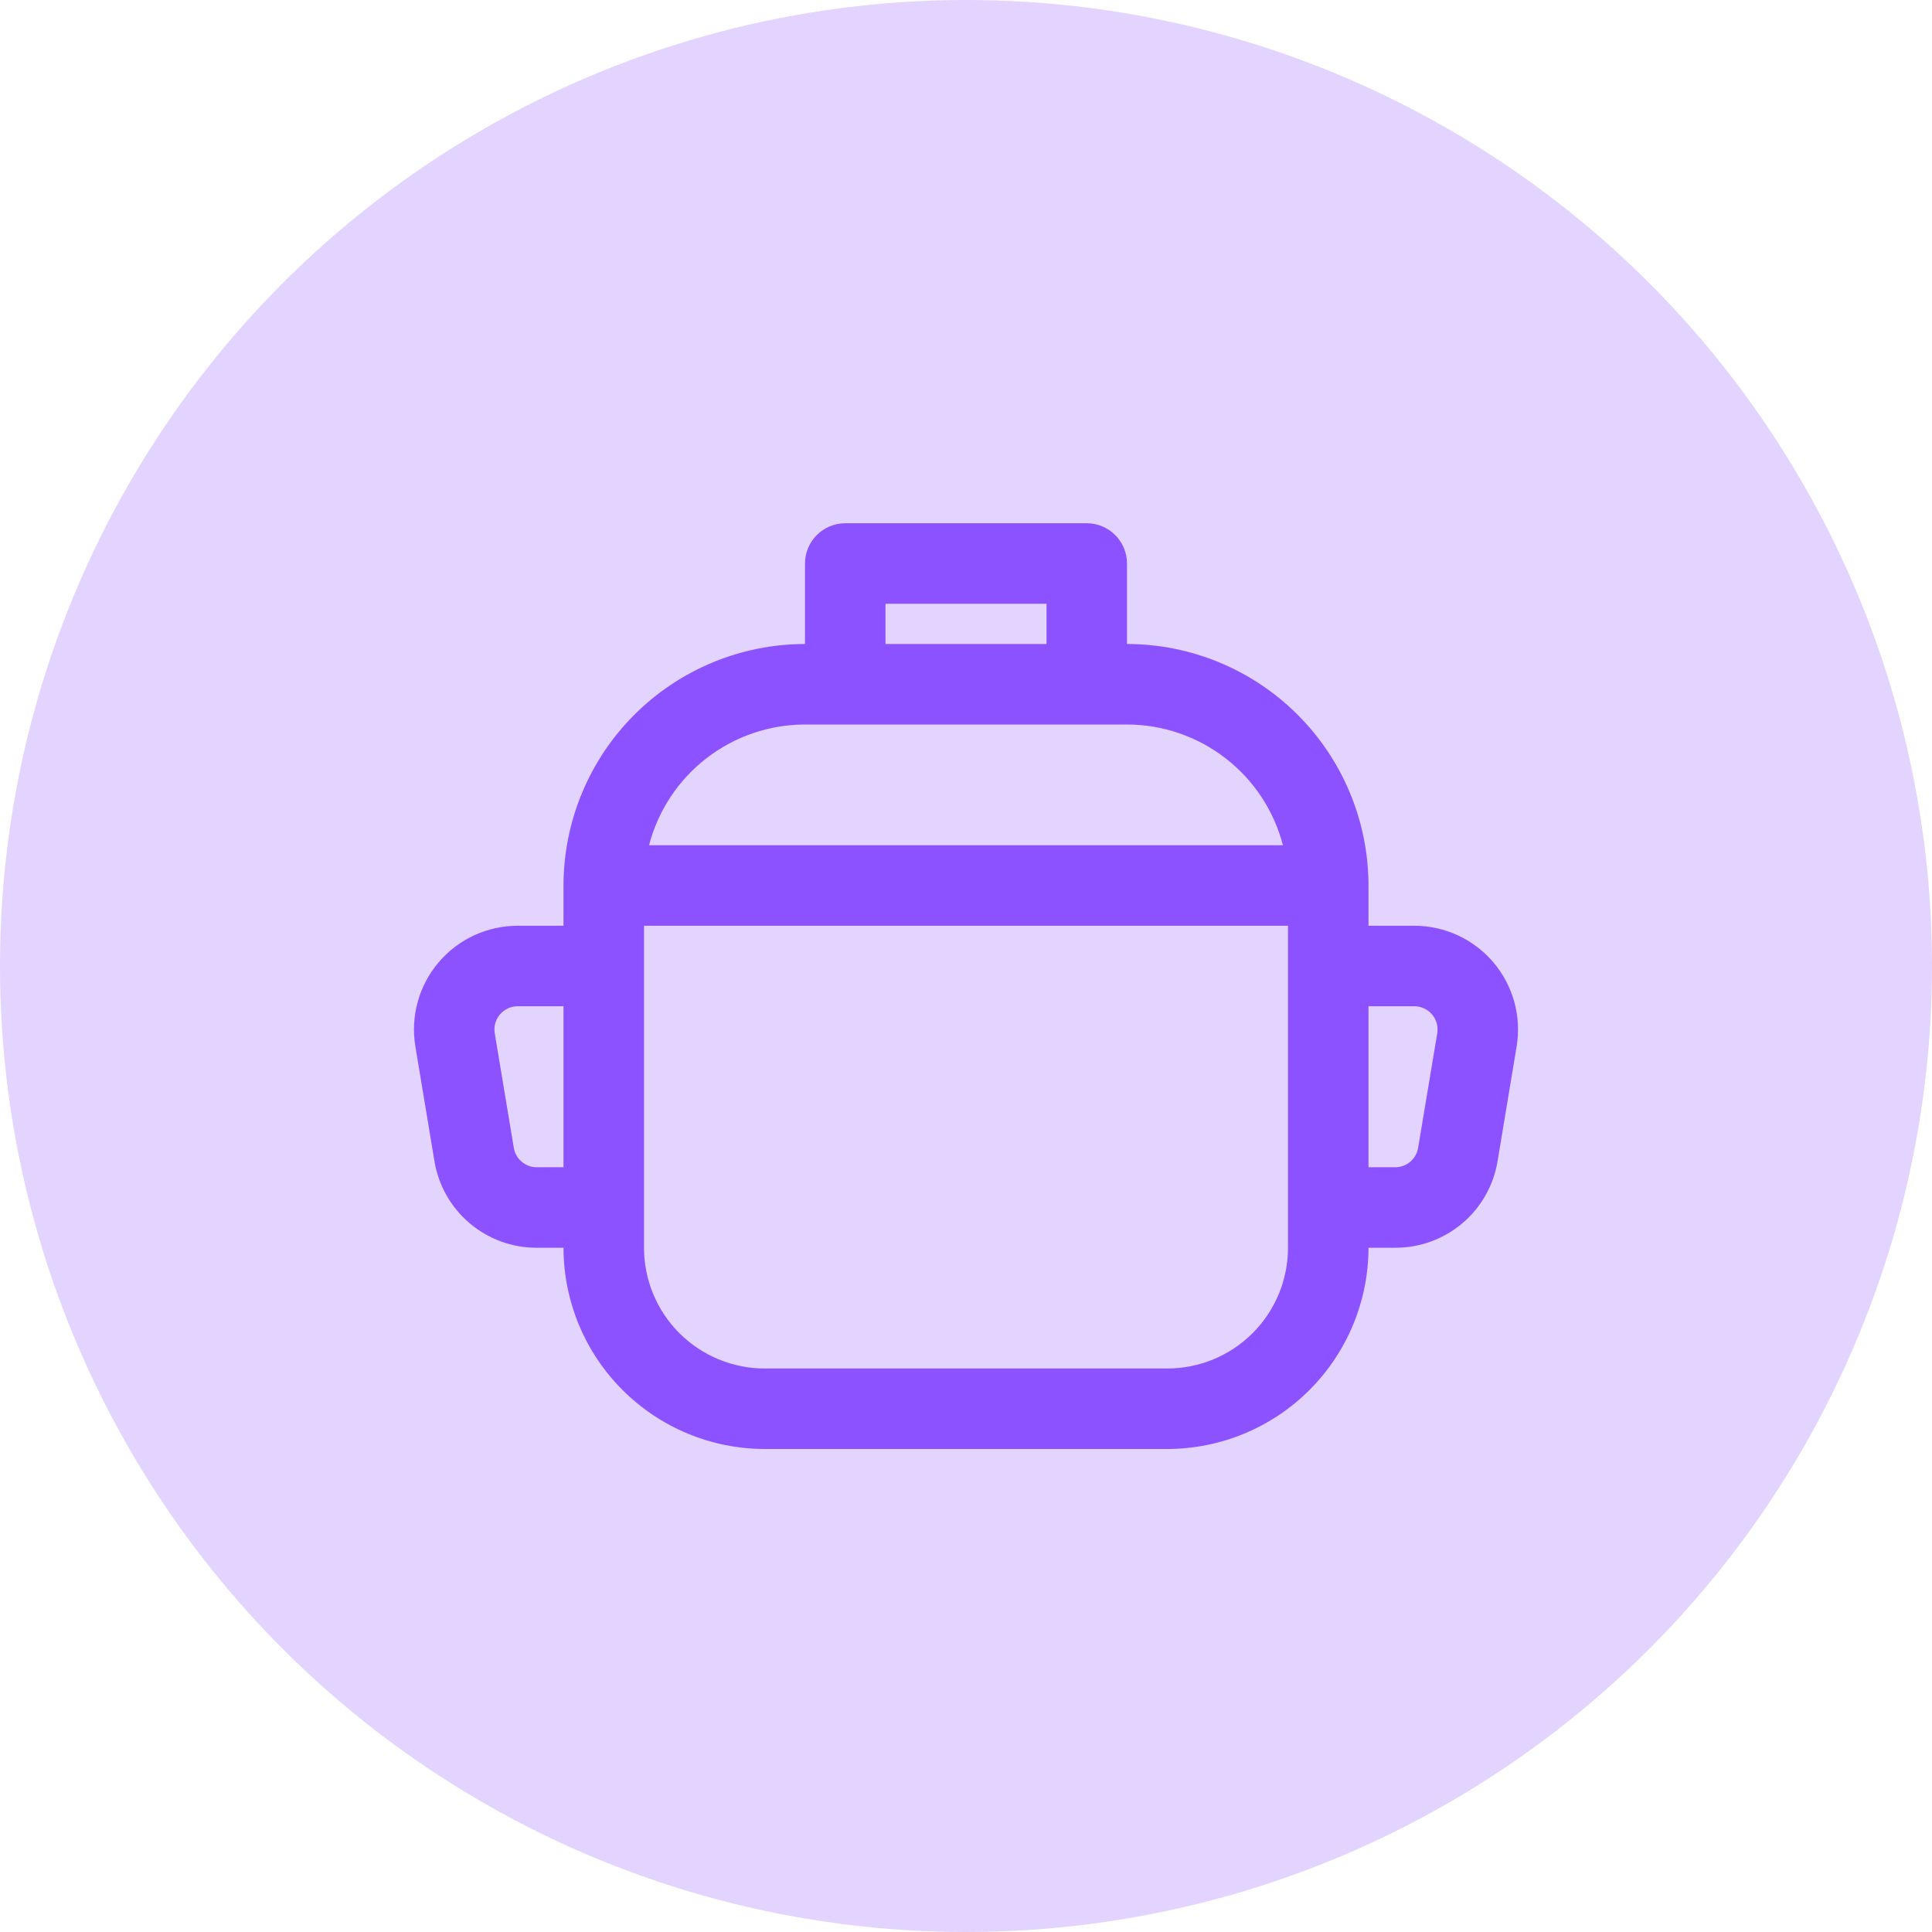 <svg width="60" height="60" viewBox="0 0 60 60" fill="none" xmlns="http://www.w3.org/2000/svg">
<circle cx="30" cy="30" r="30" fill="#8C52FF" fill-opacity="0.25"/>
<path d="M43.924 28.75H42.5V27.5C42.498 25.512 41.707 23.605 40.301 22.199C38.895 20.793 36.988 20.002 35 20V17.5C35 17.169 34.868 16.851 34.634 16.616C34.4 16.382 34.081 16.25 33.75 16.25H26.25C25.919 16.25 25.601 16.382 25.366 16.616C25.132 16.851 25 17.169 25 17.5V20C23.012 20.002 21.105 20.793 19.699 22.199C18.293 23.605 17.502 25.512 17.5 27.5V28.75H16.076C15.609 28.75 15.147 28.852 14.722 29.049C14.298 29.246 13.922 29.532 13.62 29.889C13.317 30.246 13.096 30.665 12.972 31.115C12.848 31.566 12.823 32.039 12.9 32.5L13.492 36.06C13.616 36.812 14.004 37.496 14.586 37.989C15.168 38.482 15.906 38.752 16.669 38.75H17.5C17.502 40.407 18.161 41.996 19.333 43.167C20.505 44.339 22.093 44.998 23.75 45H36.25C37.907 44.998 39.496 44.339 40.667 43.167C41.839 41.996 42.498 40.407 42.5 38.75H43.331C44.094 38.752 44.833 38.482 45.415 37.989C45.998 37.496 46.385 36.812 46.509 36.059L47.1 32.5C47.177 32.039 47.152 31.566 47.028 31.115C46.904 30.664 46.682 30.246 46.38 29.889C46.078 29.532 45.701 29.245 45.277 29.049C44.852 28.852 44.39 28.75 43.922 28.75H43.924ZM17.5 36.25H16.669C16.498 36.25 16.333 36.19 16.203 36.08C16.073 35.97 15.986 35.817 15.957 35.649L15.365 32.09C15.348 31.987 15.353 31.881 15.381 31.78C15.409 31.679 15.458 31.585 15.526 31.505C15.594 31.425 15.678 31.361 15.773 31.317C15.868 31.273 15.972 31.25 16.076 31.25H17.5V36.25ZM27.5 18.75H32.5V20H27.5V18.75ZM25 22.5H35C36.108 22.501 37.185 22.87 38.061 23.549C38.938 24.227 39.564 25.177 39.843 26.25H20.157C20.436 25.177 21.062 24.227 21.939 23.549C22.815 22.87 23.892 22.501 25 22.5ZM40 30V38.75C40 39.745 39.605 40.698 38.902 41.402C38.198 42.105 37.245 42.5 36.25 42.5H23.75C22.756 42.5 21.802 42.105 21.098 41.402C20.395 40.698 20 39.745 20 38.75V28.75H40V30ZM44.041 35.648C44.013 35.816 43.927 35.969 43.796 36.079C43.666 36.19 43.501 36.25 43.33 36.25H42.5V31.25H43.924C44.029 31.25 44.132 31.273 44.227 31.317C44.322 31.361 44.406 31.425 44.474 31.505C44.542 31.585 44.591 31.679 44.619 31.78C44.647 31.881 44.652 31.987 44.635 32.09L44.041 35.648Z" fill="#8C52FF"/>
</svg>
